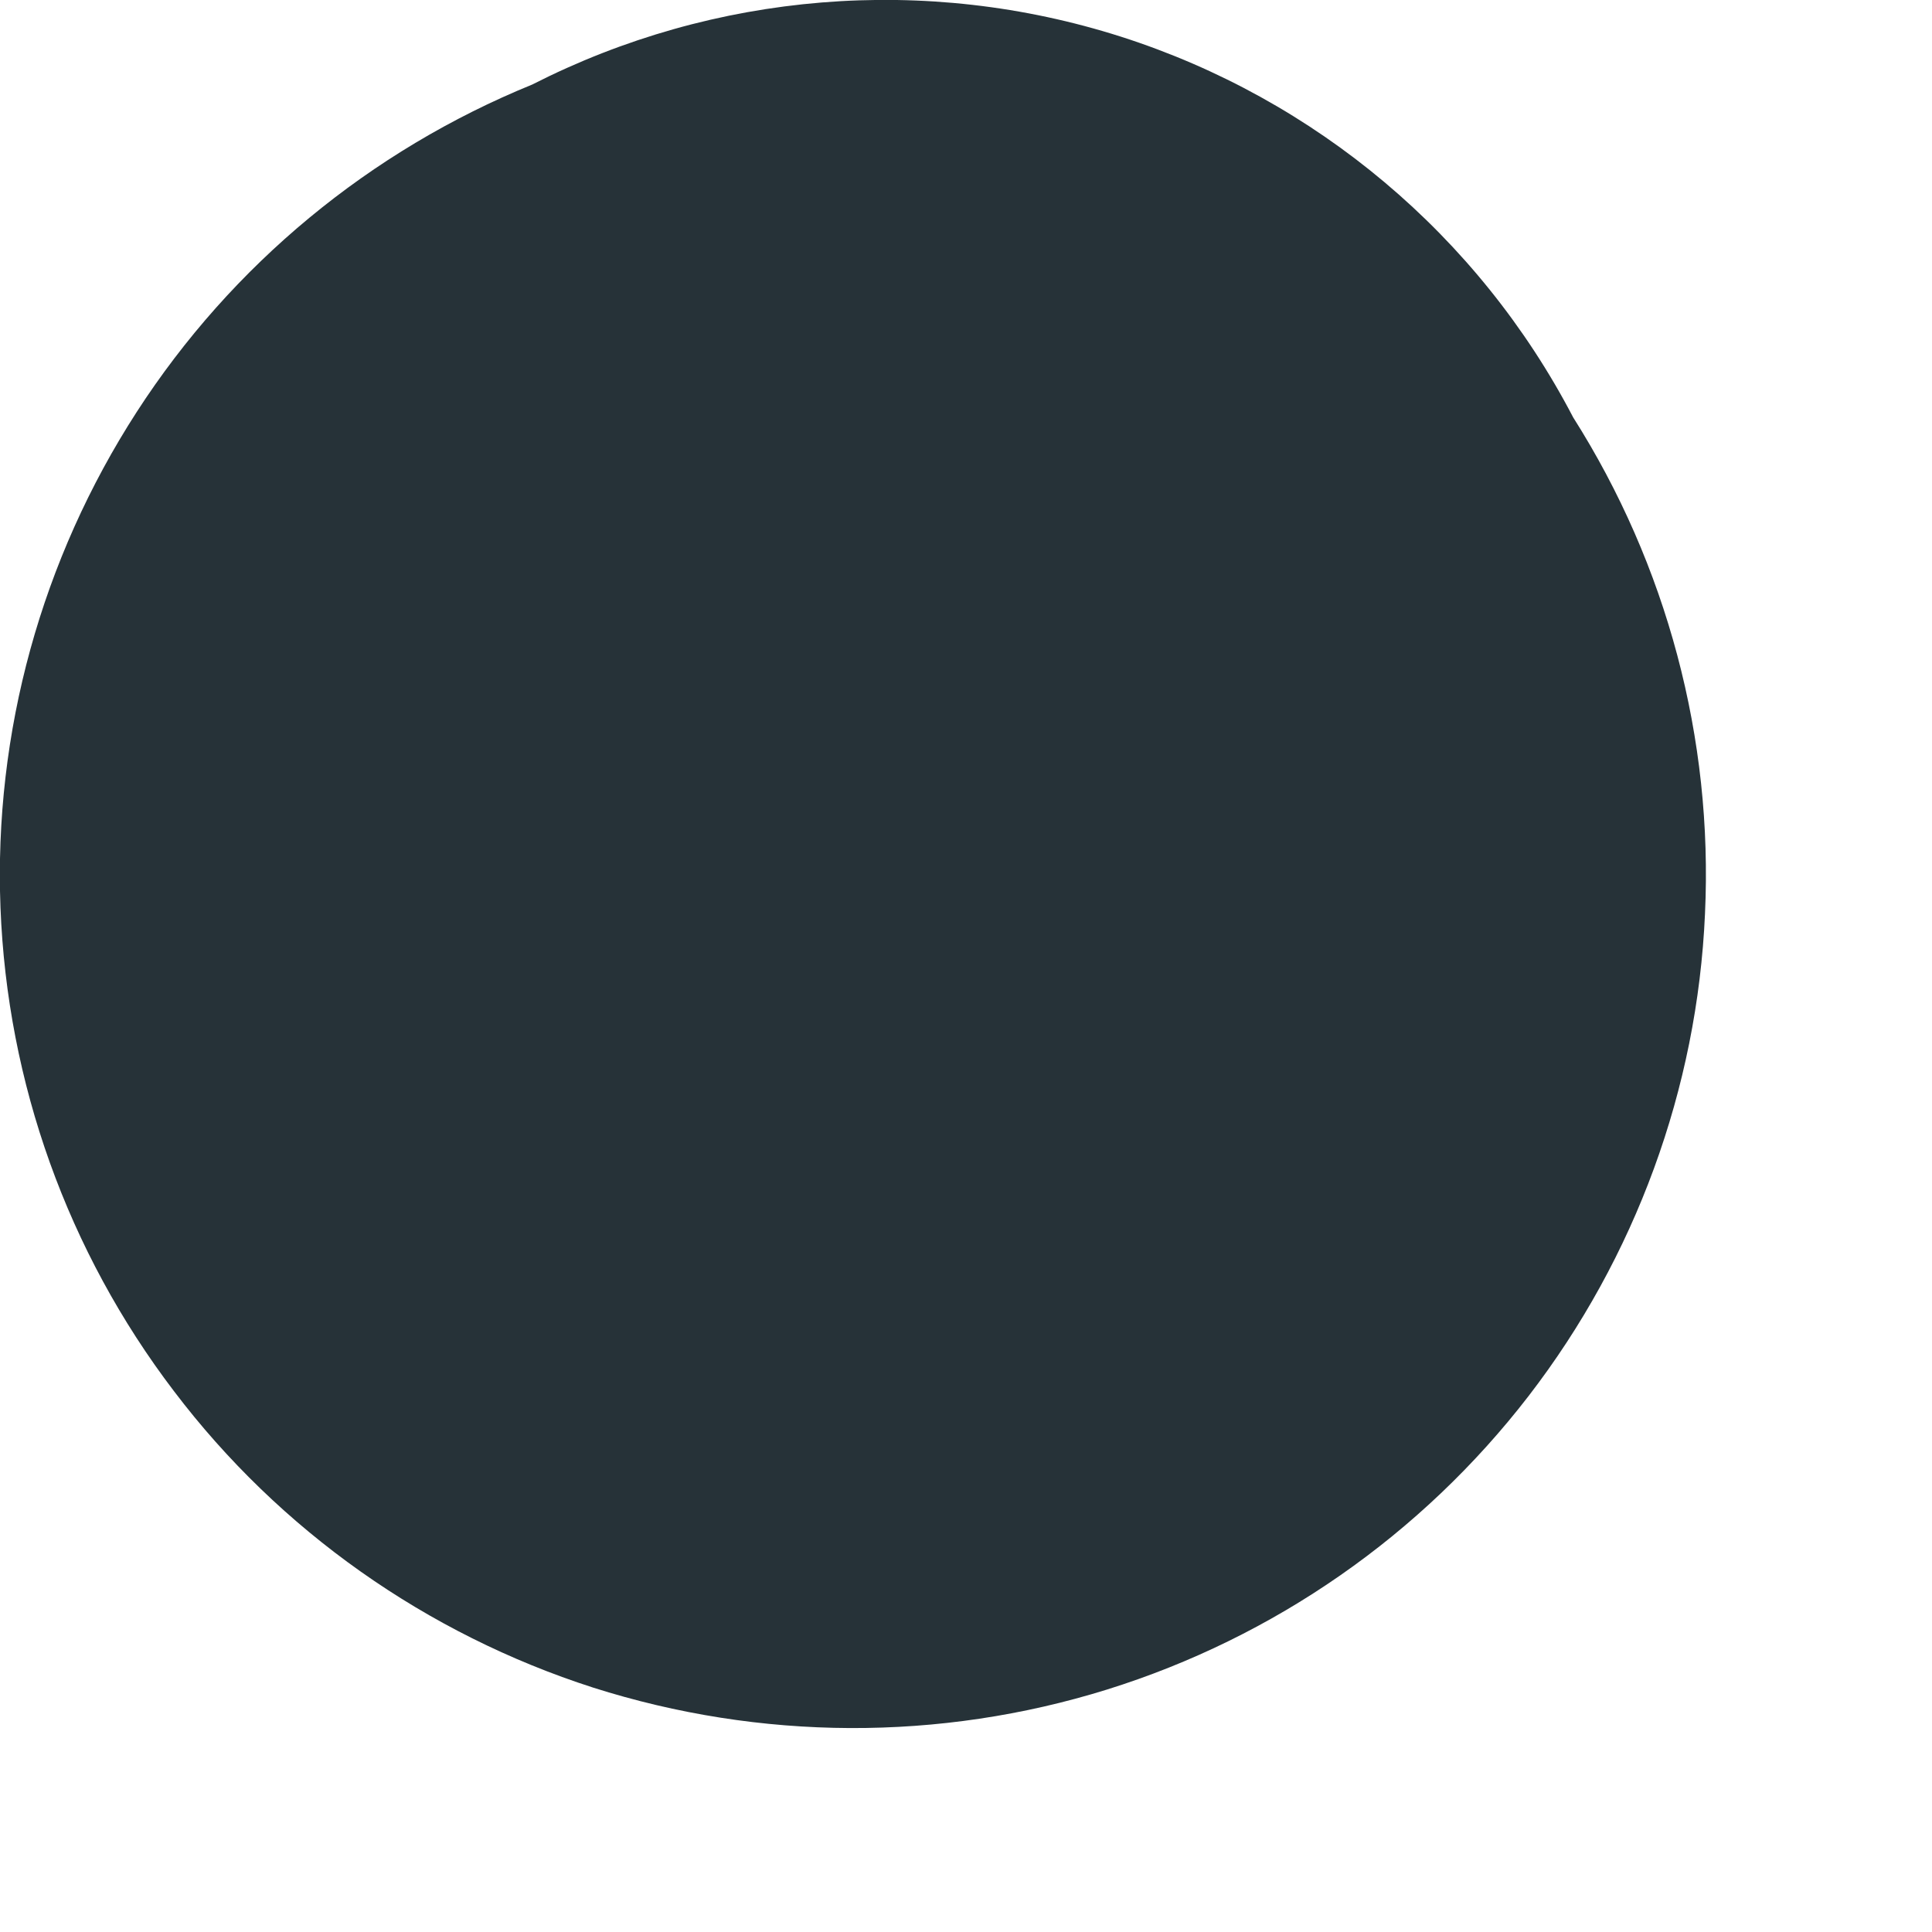 <?xml version="1.0" encoding="utf-8"?>
<svg xmlns="http://www.w3.org/2000/svg" fill="none" height="100%" overflow="visible" preserveAspectRatio="none" style="display: block;" viewBox="0 0 4 4" width="100%">
<path d="M3.257 0.864C3.451 1.17 3.547 1.529 3.53 1.892C3.514 2.254 3.386 2.603 3.165 2.89C2.943 3.178 2.638 3.39 2.292 3.498C1.945 3.606 1.574 3.604 1.228 3.494C0.883 3.383 0.579 3.169 0.36 2.88C0.14 2.591 0.015 2.242 0.001 1.879C-0.013 1.516 0.086 1.158 0.283 0.853C0.48 0.548 0.766 0.312 1.102 0.175C1.479 -0.017 1.917 -0.053 2.321 0.076C2.724 0.205 3.061 0.488 3.257 0.864Z" fill="#263238" id="Vector"/>
</svg>